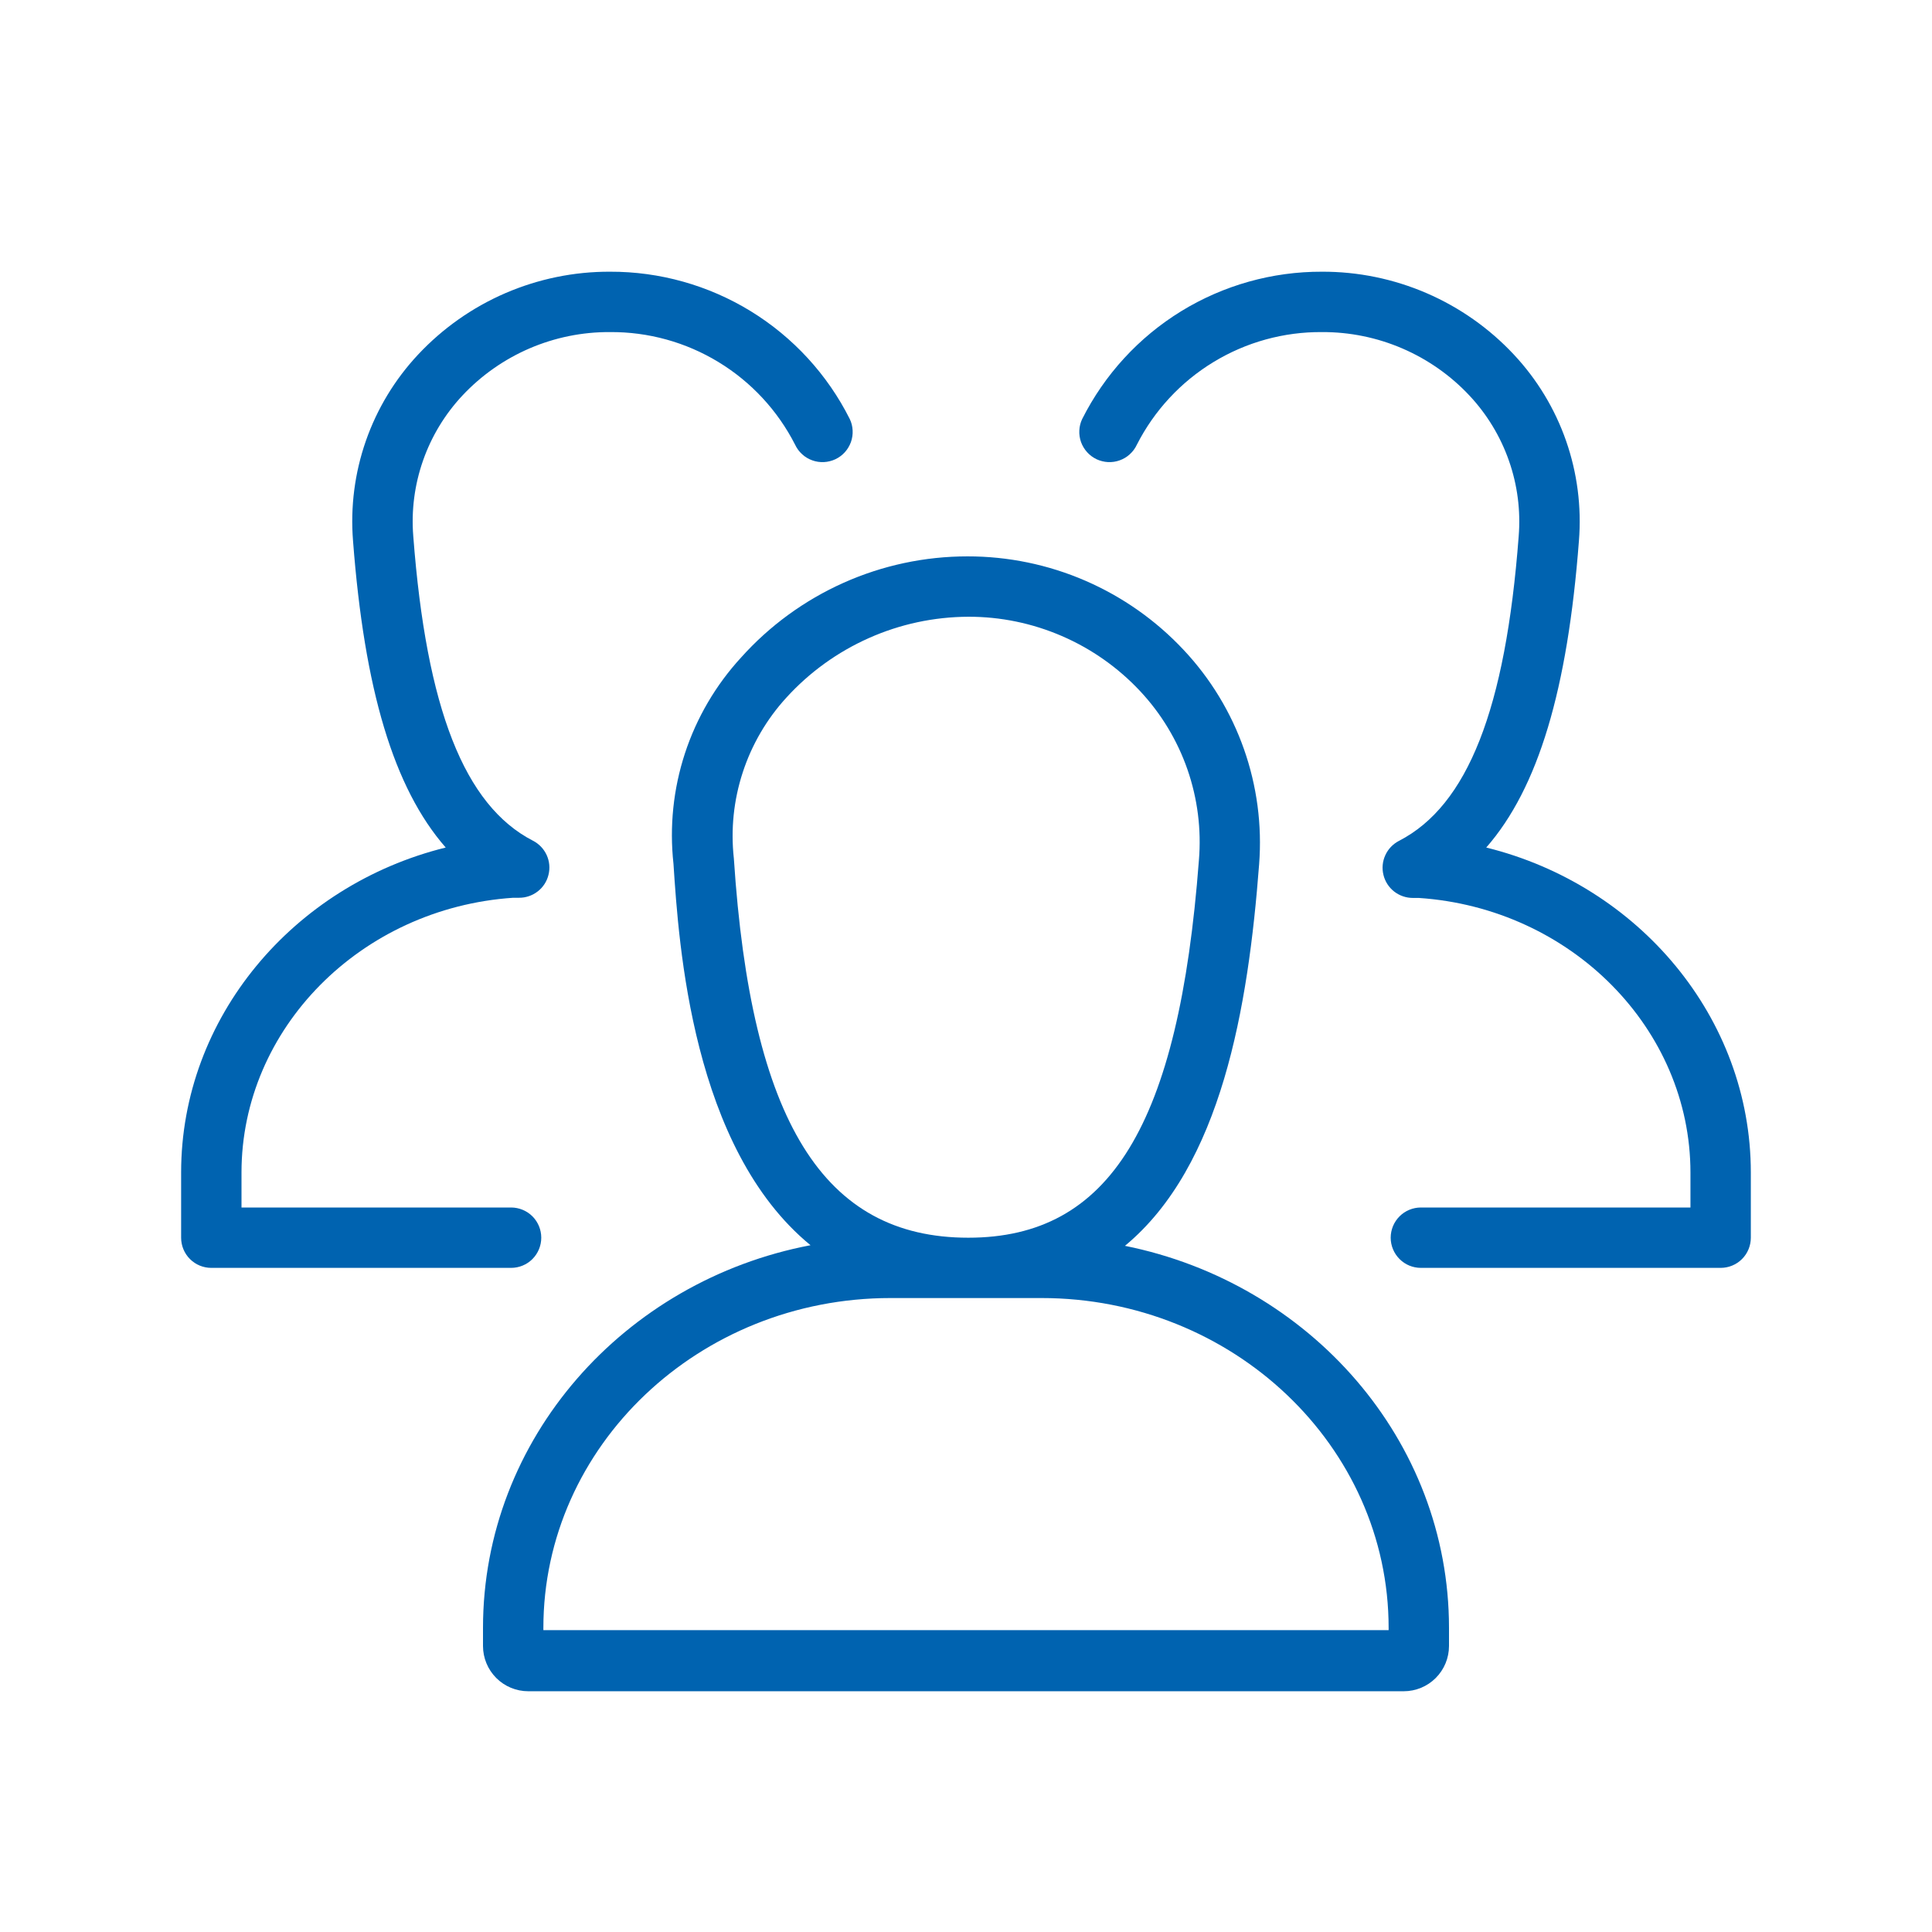 <svg width="44" height="44" viewBox="0 0 44 44" fill="none" xmlns="http://www.w3.org/2000/svg">
<path d="M25.62 28.373C27.816 26.555 28.428 22.945 28.676 19.68C28.744 18.792 28.626 17.9 28.33 17.06C28.034 16.22 27.567 15.451 26.957 14.802C26.326 14.128 25.564 13.592 24.717 13.225C23.87 12.858 22.957 12.67 22.034 12.671C21.061 12.671 20.099 12.876 19.211 13.273C18.323 13.67 17.528 14.249 16.878 14.974C16.301 15.602 15.865 16.346 15.599 17.157C15.334 17.967 15.245 18.825 15.338 19.673C15.458 21.505 15.761 26.149 18.459 28.359C14.214 29.167 11 32.766 11 37.074V37.486C11 37.76 11.109 38.022 11.302 38.215C11.495 38.409 11.758 38.517 12.031 38.517H31.969C32.242 38.517 32.505 38.409 32.698 38.215C32.891 38.022 33 37.76 33 37.486V37.074C33 32.794 29.827 29.219 25.62 28.373ZM16.713 19.549C16.64 18.889 16.709 18.221 16.916 17.589C17.122 16.958 17.461 16.378 17.909 15.888C18.434 15.311 19.074 14.849 19.787 14.532C20.5 14.214 21.271 14.049 22.052 14.046C22.785 14.044 23.51 14.194 24.183 14.485C24.856 14.776 25.462 15.202 25.963 15.737C26.444 16.25 26.812 16.859 27.043 17.523C27.274 18.188 27.363 18.893 27.304 19.594C26.847 25.63 25.276 28.188 22.052 28.188C18.752 28.188 17.105 25.534 16.713 19.549ZM31.625 37.125H12.375V37.074C12.375 32.931 15.919 29.562 20.281 29.562H23.719C28.078 29.562 31.625 32.931 31.625 37.074V37.125Z" fill="#0063B0"/>
<path d="M12.327 28.188C12.327 28.005 12.254 27.83 12.126 27.701C11.997 27.573 11.822 27.5 11.639 27.5H5.5V26.703C5.5 23.427 8.216 20.68 11.688 20.446H11.822C11.976 20.447 12.126 20.395 12.248 20.3C12.37 20.205 12.456 20.072 12.492 19.921C12.529 19.771 12.514 19.613 12.45 19.473C12.385 19.332 12.275 19.217 12.138 19.147C10.577 18.343 9.711 16.139 9.412 12.21C9.365 11.627 9.441 11.041 9.634 10.49C9.827 9.938 10.133 9.433 10.533 9.006C10.963 8.548 11.483 8.183 12.061 7.934C12.639 7.686 13.262 7.559 13.891 7.563C14.763 7.556 15.62 7.793 16.365 8.247C17.11 8.7 17.714 9.353 18.109 10.13C18.147 10.212 18.202 10.285 18.269 10.346C18.335 10.407 18.414 10.454 18.499 10.484C18.584 10.515 18.674 10.528 18.764 10.524C18.855 10.519 18.943 10.497 19.025 10.459C19.107 10.42 19.18 10.366 19.241 10.299C19.301 10.232 19.348 10.154 19.379 10.069C19.409 9.983 19.423 9.893 19.418 9.803C19.414 9.713 19.392 9.624 19.353 9.543C18.845 8.531 18.064 7.681 17.099 7.088C16.134 6.496 15.023 6.184 13.891 6.188C13.072 6.185 12.262 6.352 11.51 6.676C10.758 7.001 10.082 7.477 9.522 8.075C8.993 8.64 8.588 9.309 8.333 10.039C8.078 10.77 7.978 11.545 8.04 12.317C8.298 15.703 8.965 17.947 10.151 19.302C6.676 20.161 4.125 23.179 4.125 26.703V28.188C4.125 28.37 4.197 28.545 4.326 28.674C4.455 28.803 4.63 28.875 4.812 28.875H11.639C11.822 28.875 11.997 28.803 12.126 28.674C12.254 28.545 12.327 28.37 12.327 28.188Z" fill="#0063B0"/>
<path d="M33.848 19.302C35.034 17.947 35.701 15.703 35.959 12.317C36.021 11.545 35.921 10.77 35.666 10.039C35.411 9.309 35.006 8.64 34.477 8.075C33.918 7.477 33.241 7.001 32.489 6.676C31.738 6.352 30.927 6.185 30.108 6.188C28.976 6.184 27.865 6.496 26.9 7.088C25.935 7.681 25.155 8.531 24.646 9.543C24.607 9.624 24.585 9.713 24.581 9.803C24.576 9.893 24.59 9.983 24.62 10.069C24.651 10.154 24.698 10.232 24.759 10.299C24.819 10.366 24.893 10.42 24.974 10.459C25.056 10.497 25.145 10.519 25.235 10.524C25.325 10.528 25.415 10.515 25.5 10.484C25.585 10.454 25.664 10.407 25.73 10.346C25.797 10.285 25.852 10.212 25.89 10.13C26.285 9.353 26.889 8.7 27.634 8.247C28.379 7.793 29.236 7.556 30.108 7.563C30.737 7.56 31.36 7.687 31.938 7.936C32.516 8.185 33.037 8.55 33.467 9.01C33.866 9.436 34.172 9.941 34.365 10.493C34.559 11.045 34.634 11.631 34.587 12.213C34.288 16.156 33.422 18.346 31.861 19.15C31.724 19.221 31.614 19.335 31.55 19.476C31.485 19.617 31.47 19.775 31.507 19.925C31.543 20.075 31.629 20.208 31.751 20.304C31.873 20.399 32.023 20.45 32.178 20.45H32.312C35.783 20.683 38.499 23.43 38.499 26.706V27.5H32.36C32.177 27.5 32.002 27.573 31.874 27.701C31.745 27.83 31.672 28.005 31.672 28.188C31.672 28.37 31.745 28.545 31.874 28.674C32.002 28.803 32.177 28.875 32.36 28.875H39.187C39.369 28.875 39.544 28.803 39.673 28.674C39.802 28.545 39.874 28.37 39.874 28.188V26.703C39.874 23.179 37.324 20.161 33.848 19.302Z" fill="#0063B0"/>
</svg>

